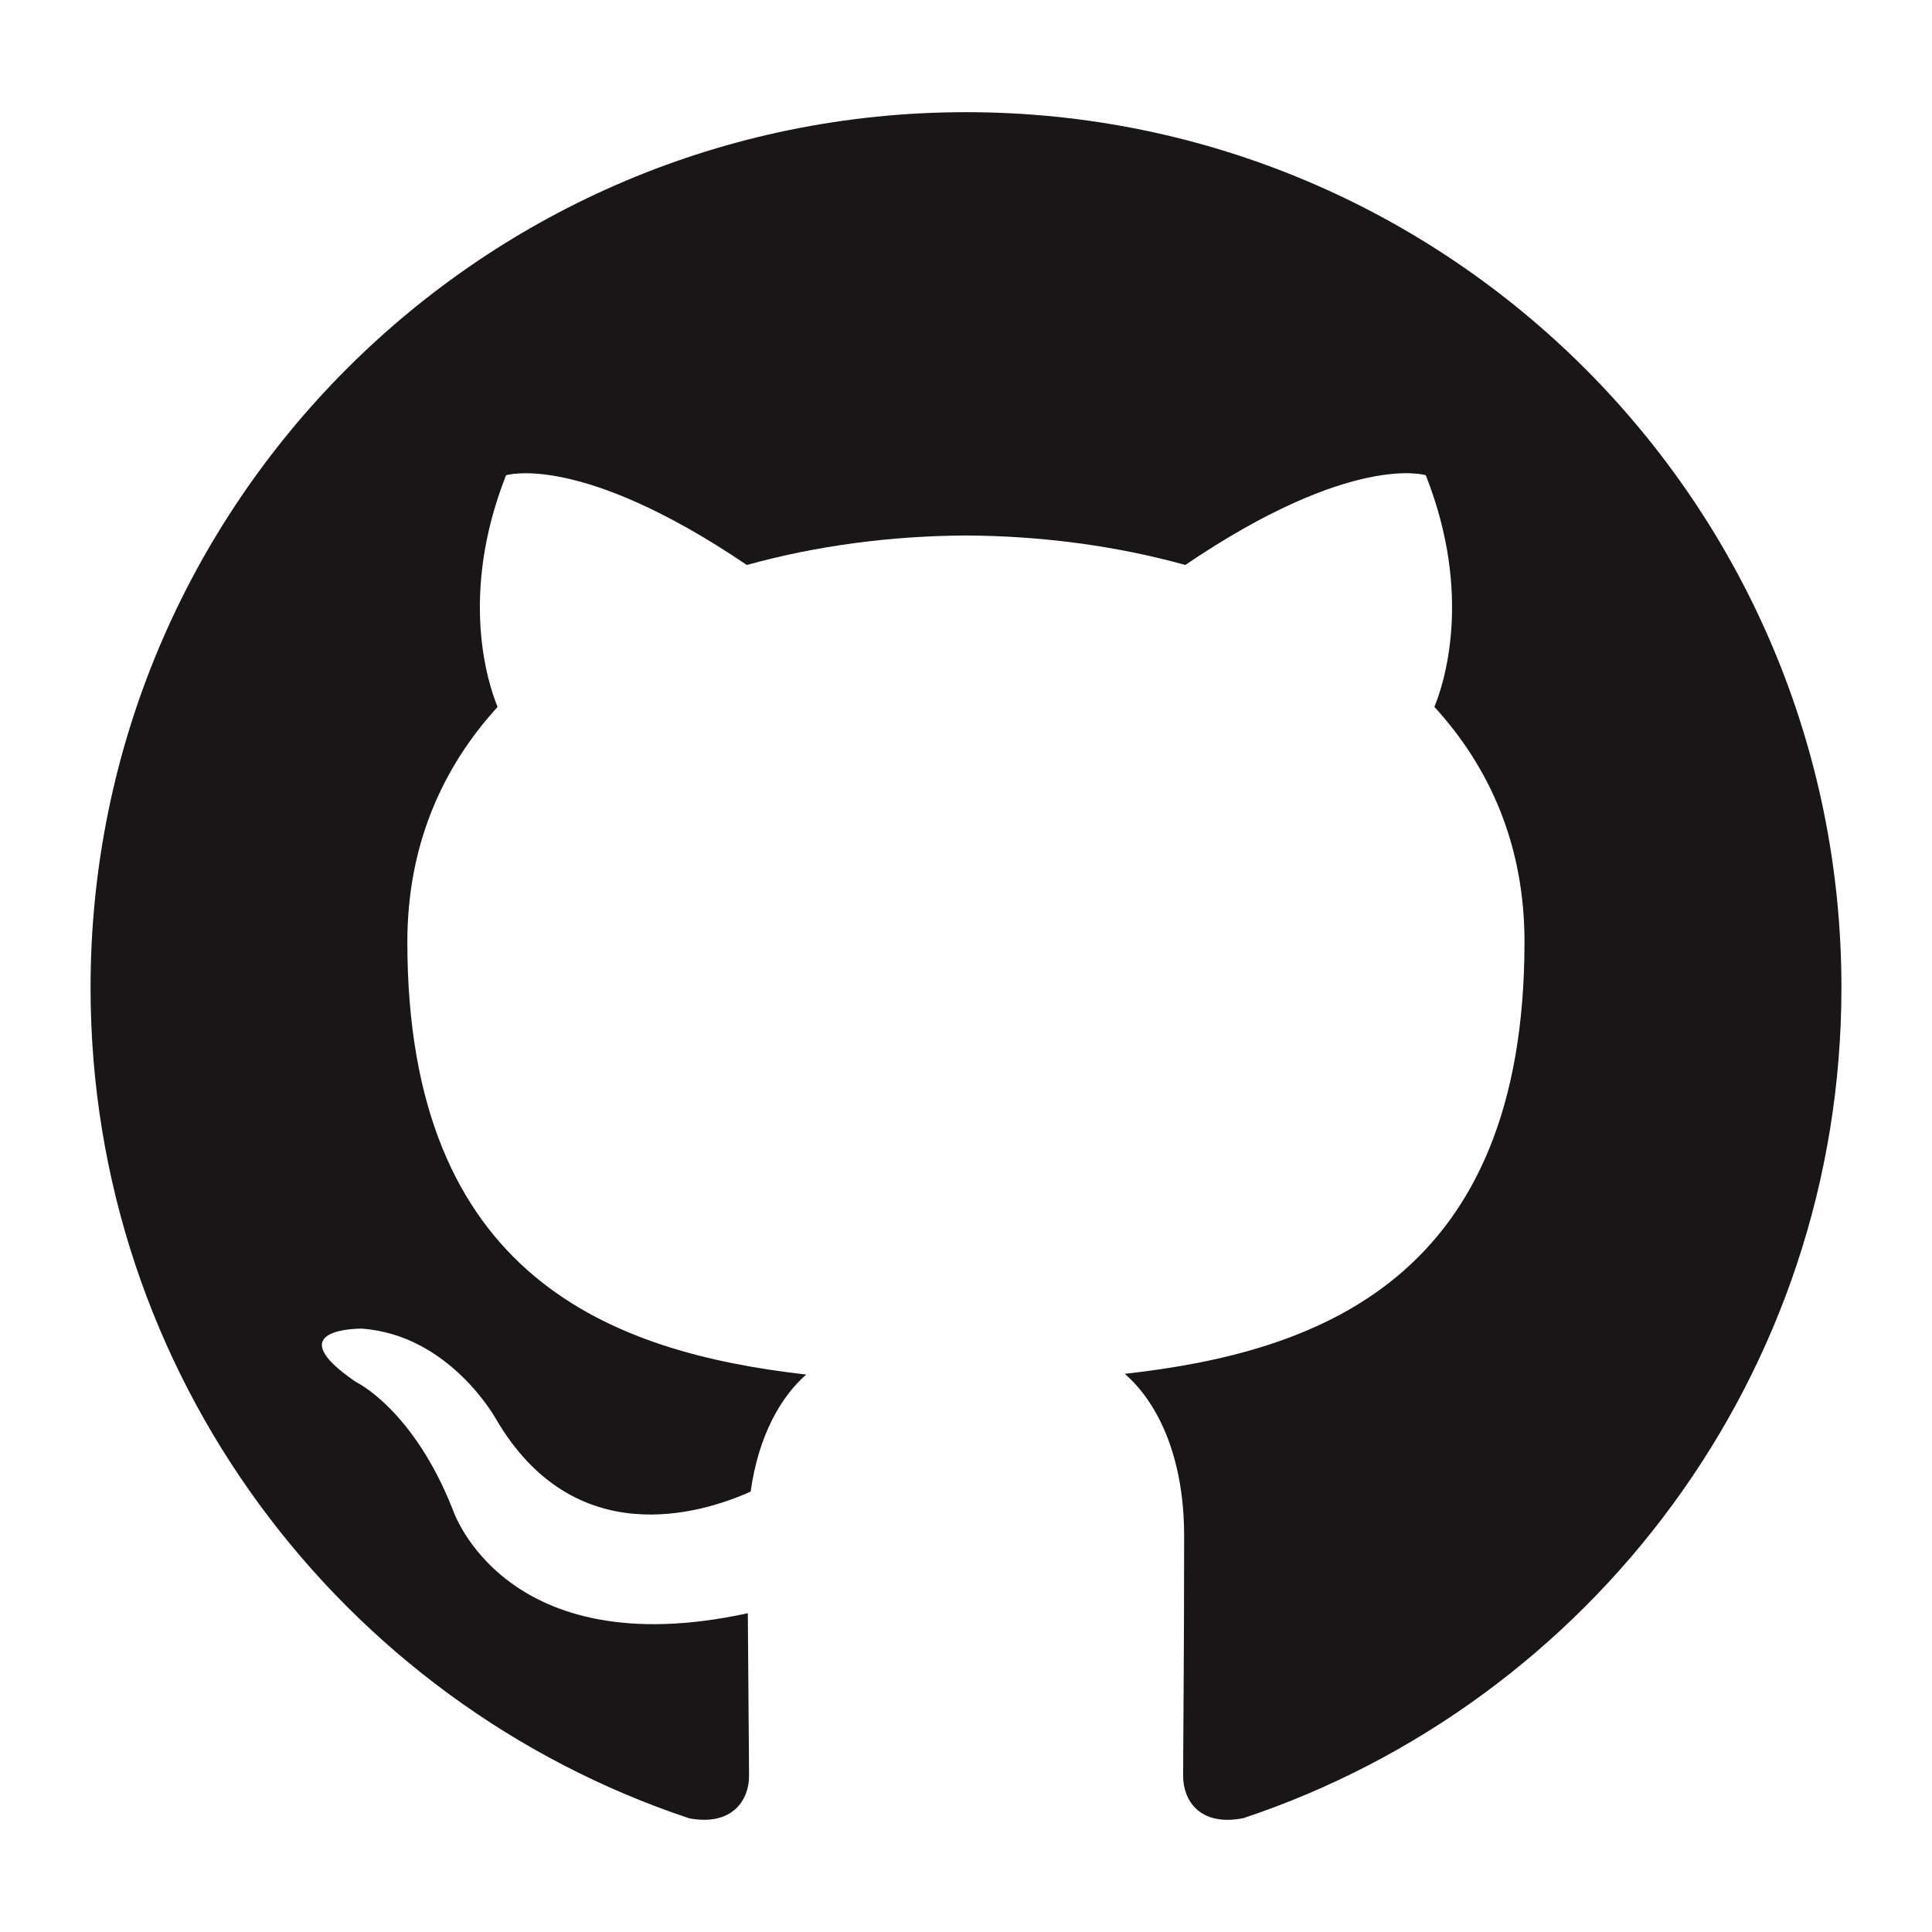 <?xml version="1.0"?>
<svg xmlns="http://www.w3.org/2000/svg" width="64" height="64" viewBox="0 0 64 64" fill="none">
<path fill-rule="evenodd" clip-rule="evenodd" d="M32 3.716C15.986 3.716 3 16.699 3 32.716C3 45.529 11.309 56.399 22.832 60.234C24.281 60.503 24.813 59.605 24.813 58.839C24.813 58.148 24.786 55.863 24.773 53.44C16.706 55.194 15.003 50.019 15.003 50.019C13.684 46.667 11.783 45.775 11.783 45.775C9.152 43.975 11.982 44.013 11.982 44.013C14.893 44.217 16.427 47.001 16.427 47.001C19.014 51.434 23.211 50.153 24.866 49.412C25.127 47.538 25.878 46.258 26.707 45.534C20.266 44.801 13.494 42.314 13.494 31.202C13.494 28.036 14.628 25.449 16.483 23.418C16.181 22.688 15.189 19.738 16.763 15.744C16.763 15.744 19.198 14.964 24.74 18.716C27.054 18.073 29.535 17.75 32 17.739C34.464 17.75 36.946 18.072 39.264 18.715C44.8 14.963 47.231 15.743 47.231 15.743C48.81 19.737 47.817 22.687 47.516 23.417C49.376 25.448 50.501 28.035 50.501 31.201C50.501 42.34 43.717 44.792 37.259 45.51C38.3 46.41 39.226 48.175 39.226 50.881C39.226 54.761 39.193 57.884 39.193 58.839C39.193 59.611 39.715 60.515 41.185 60.23C52.701 56.391 61 45.525 61 32.716C61 16.7 48.016 3.716 32 3.716Z" fill="#181616"/>
</svg>
